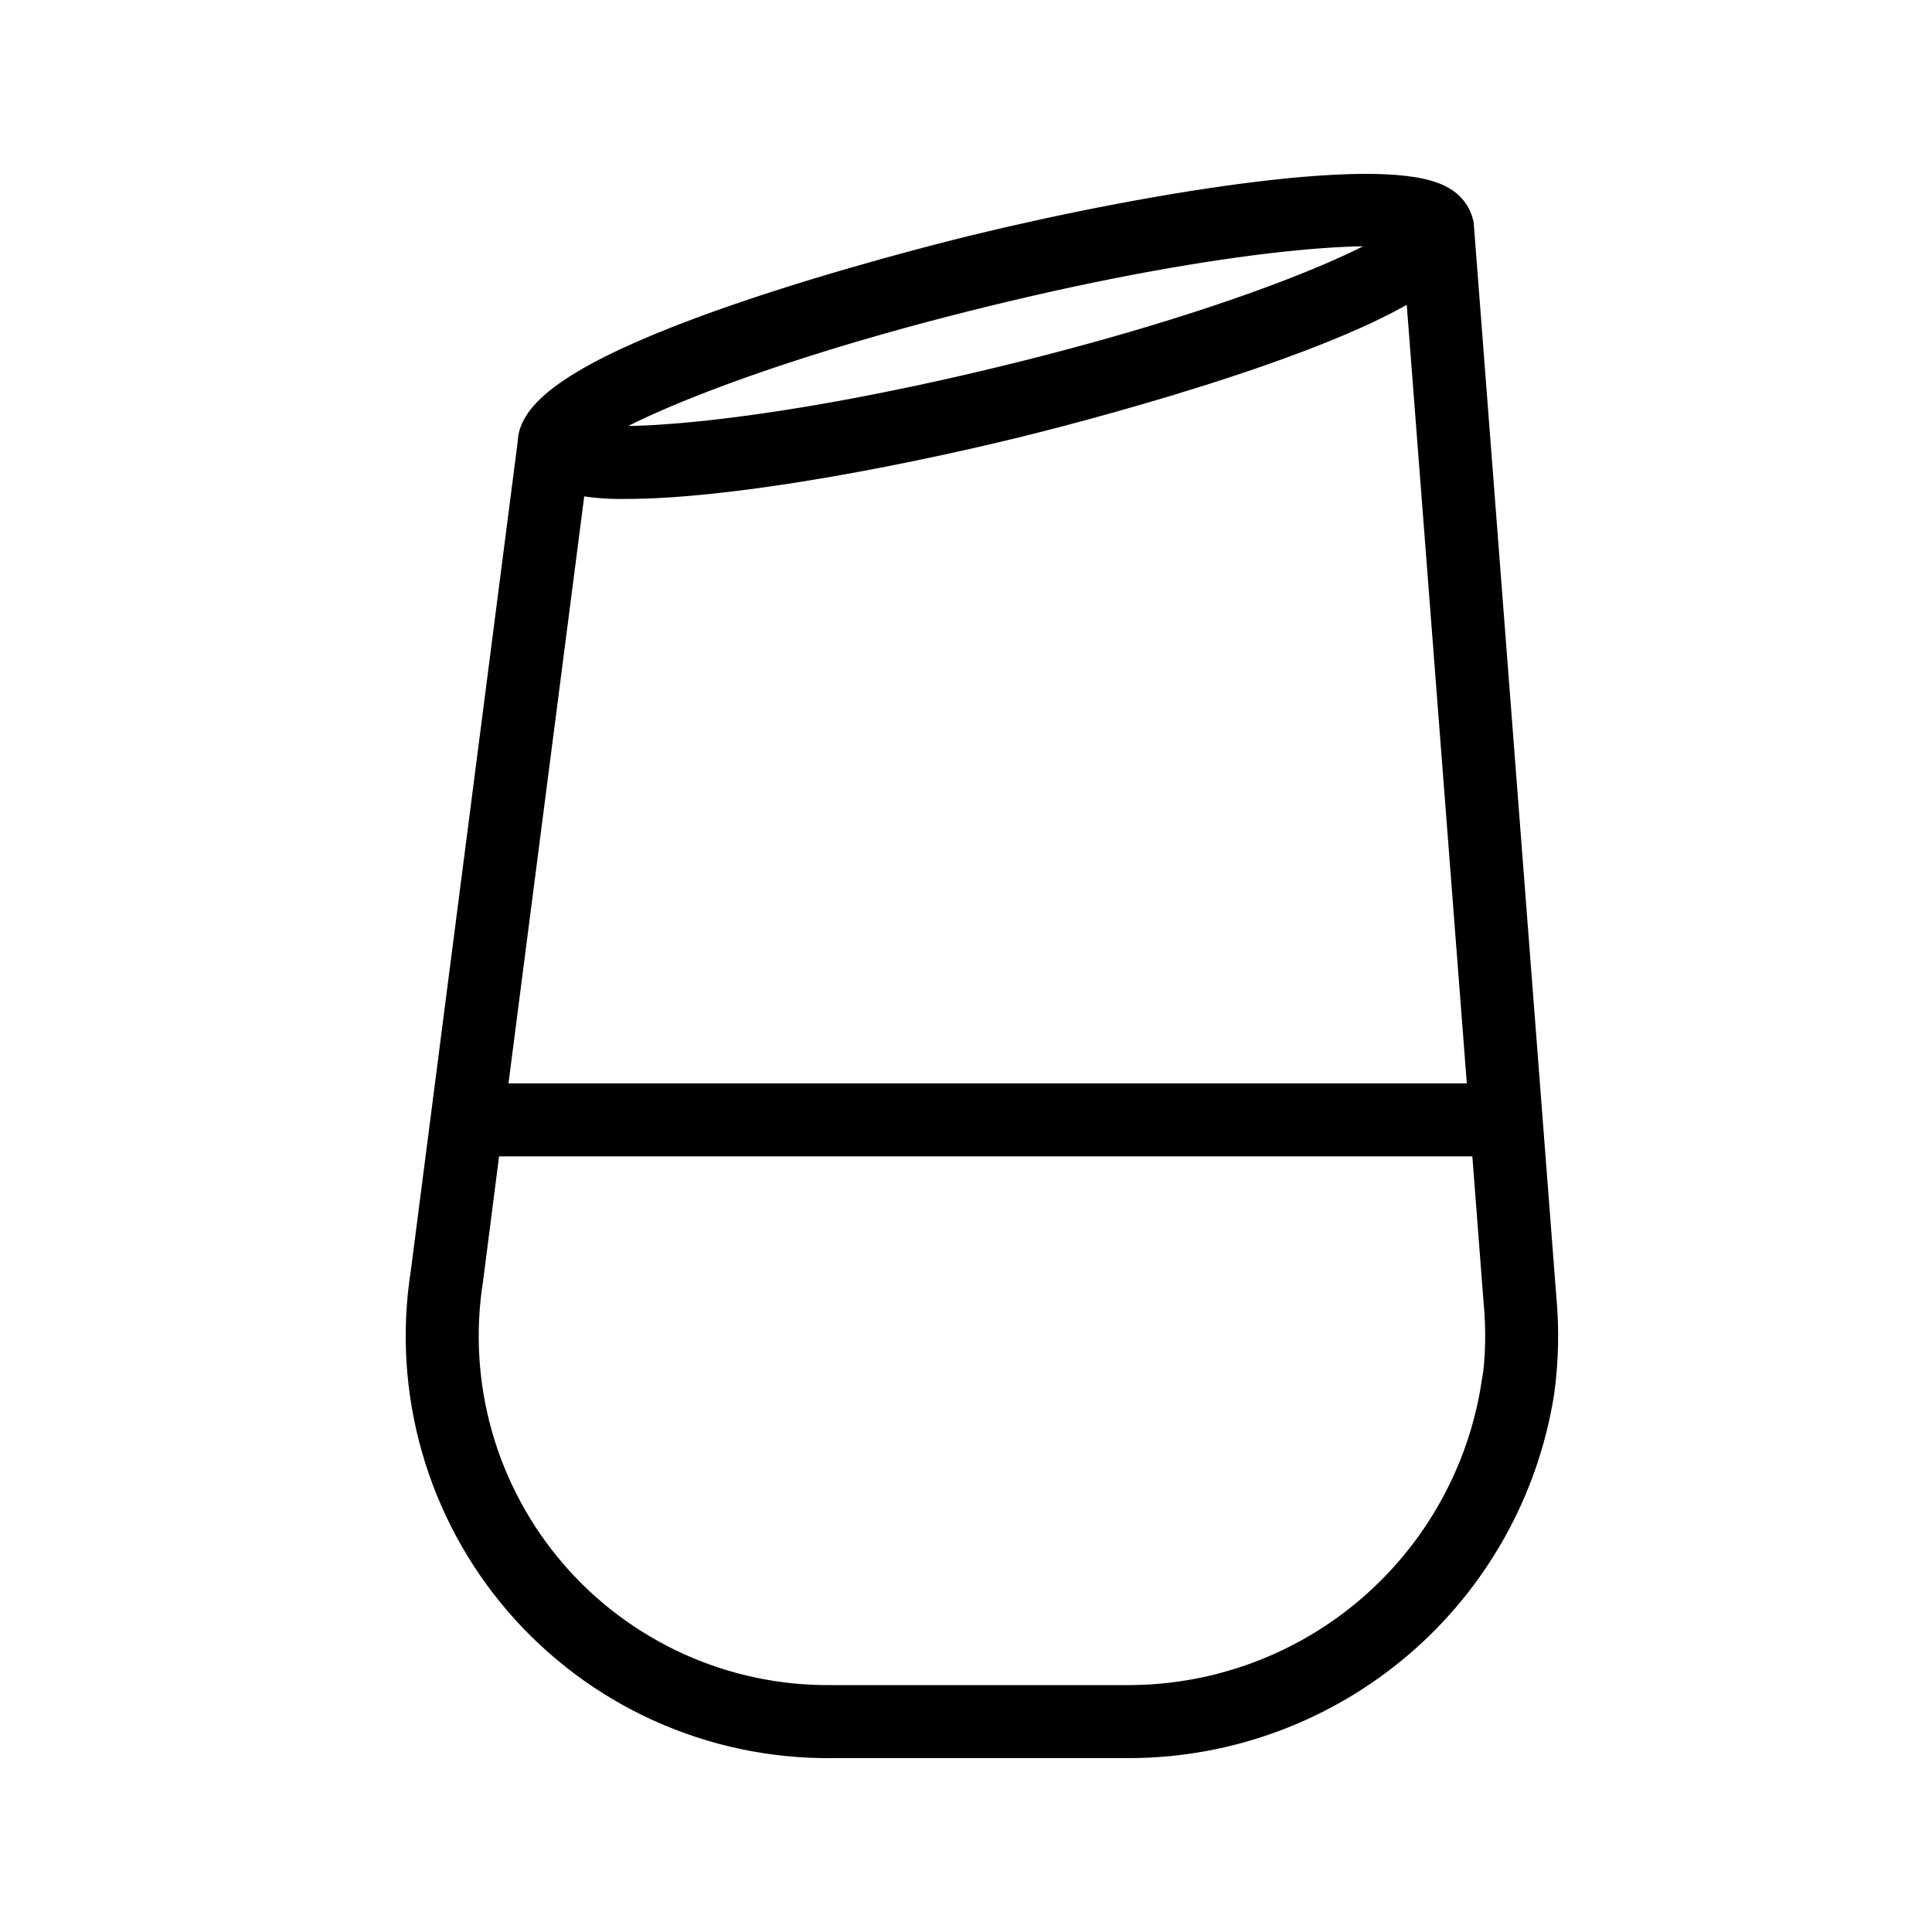 <?xml version="1.0" encoding="utf-8"?>
<svg xmlns="http://www.w3.org/2000/svg" width="50" height="50" viewBox="0 0 50 50" fill="none">
<path d="M39.778 33.582C39.778 33.582 37.637 5.813 37.637 5.8C37.61 5.695 37.562 5.596 37.495 5.511C37.428 5.425 37.345 5.354 37.25 5.301C35.92 4.509 30.104 5.399 25.268 6.574C24.084 6.863 13.917 9.404 13.899 11.455L11.127 32.955C10.891 34.45 10.984 35.978 11.399 37.434C11.813 38.89 12.54 40.238 13.528 41.384C14.517 42.53 15.743 43.448 17.122 44.072C18.501 44.696 19.999 45.013 21.512 45H29.259C31.784 44.987 34.222 44.077 36.139 42.434C38.056 40.79 39.327 38.519 39.724 36.025C39.837 35.216 39.855 34.396 39.778 33.582V33.582ZM14.691 12.26C15.192 12.374 15.705 12.425 16.218 12.412C18.665 12.412 22.732 11.695 26.278 10.828C27.261 10.587 34.411 8.794 36.841 7.023L38.501 28.537H12.591L14.691 12.26ZM25.481 7.437C31.711 5.911 35.929 5.657 36.721 6.018C36.191 6.716 32.311 8.434 26.042 9.96C19.773 11.486 15.595 11.74 14.803 11.384C15.354 10.681 19.234 8.959 25.481 7.437ZM38.83 35.887C38.467 38.169 37.306 40.249 35.553 41.755C33.8 43.261 31.57 44.095 29.259 44.11H21.512C20.126 44.123 18.753 43.834 17.49 43.262C16.227 42.69 15.103 41.85 14.198 40.799C13.293 39.748 12.629 38.513 12.25 37.179C11.872 35.845 11.79 34.444 12.008 33.075L12.476 29.426H38.567L38.892 33.653C38.965 34.397 38.949 35.147 38.843 35.887H38.83Z" fill="black" stroke="black"/>
</svg>
